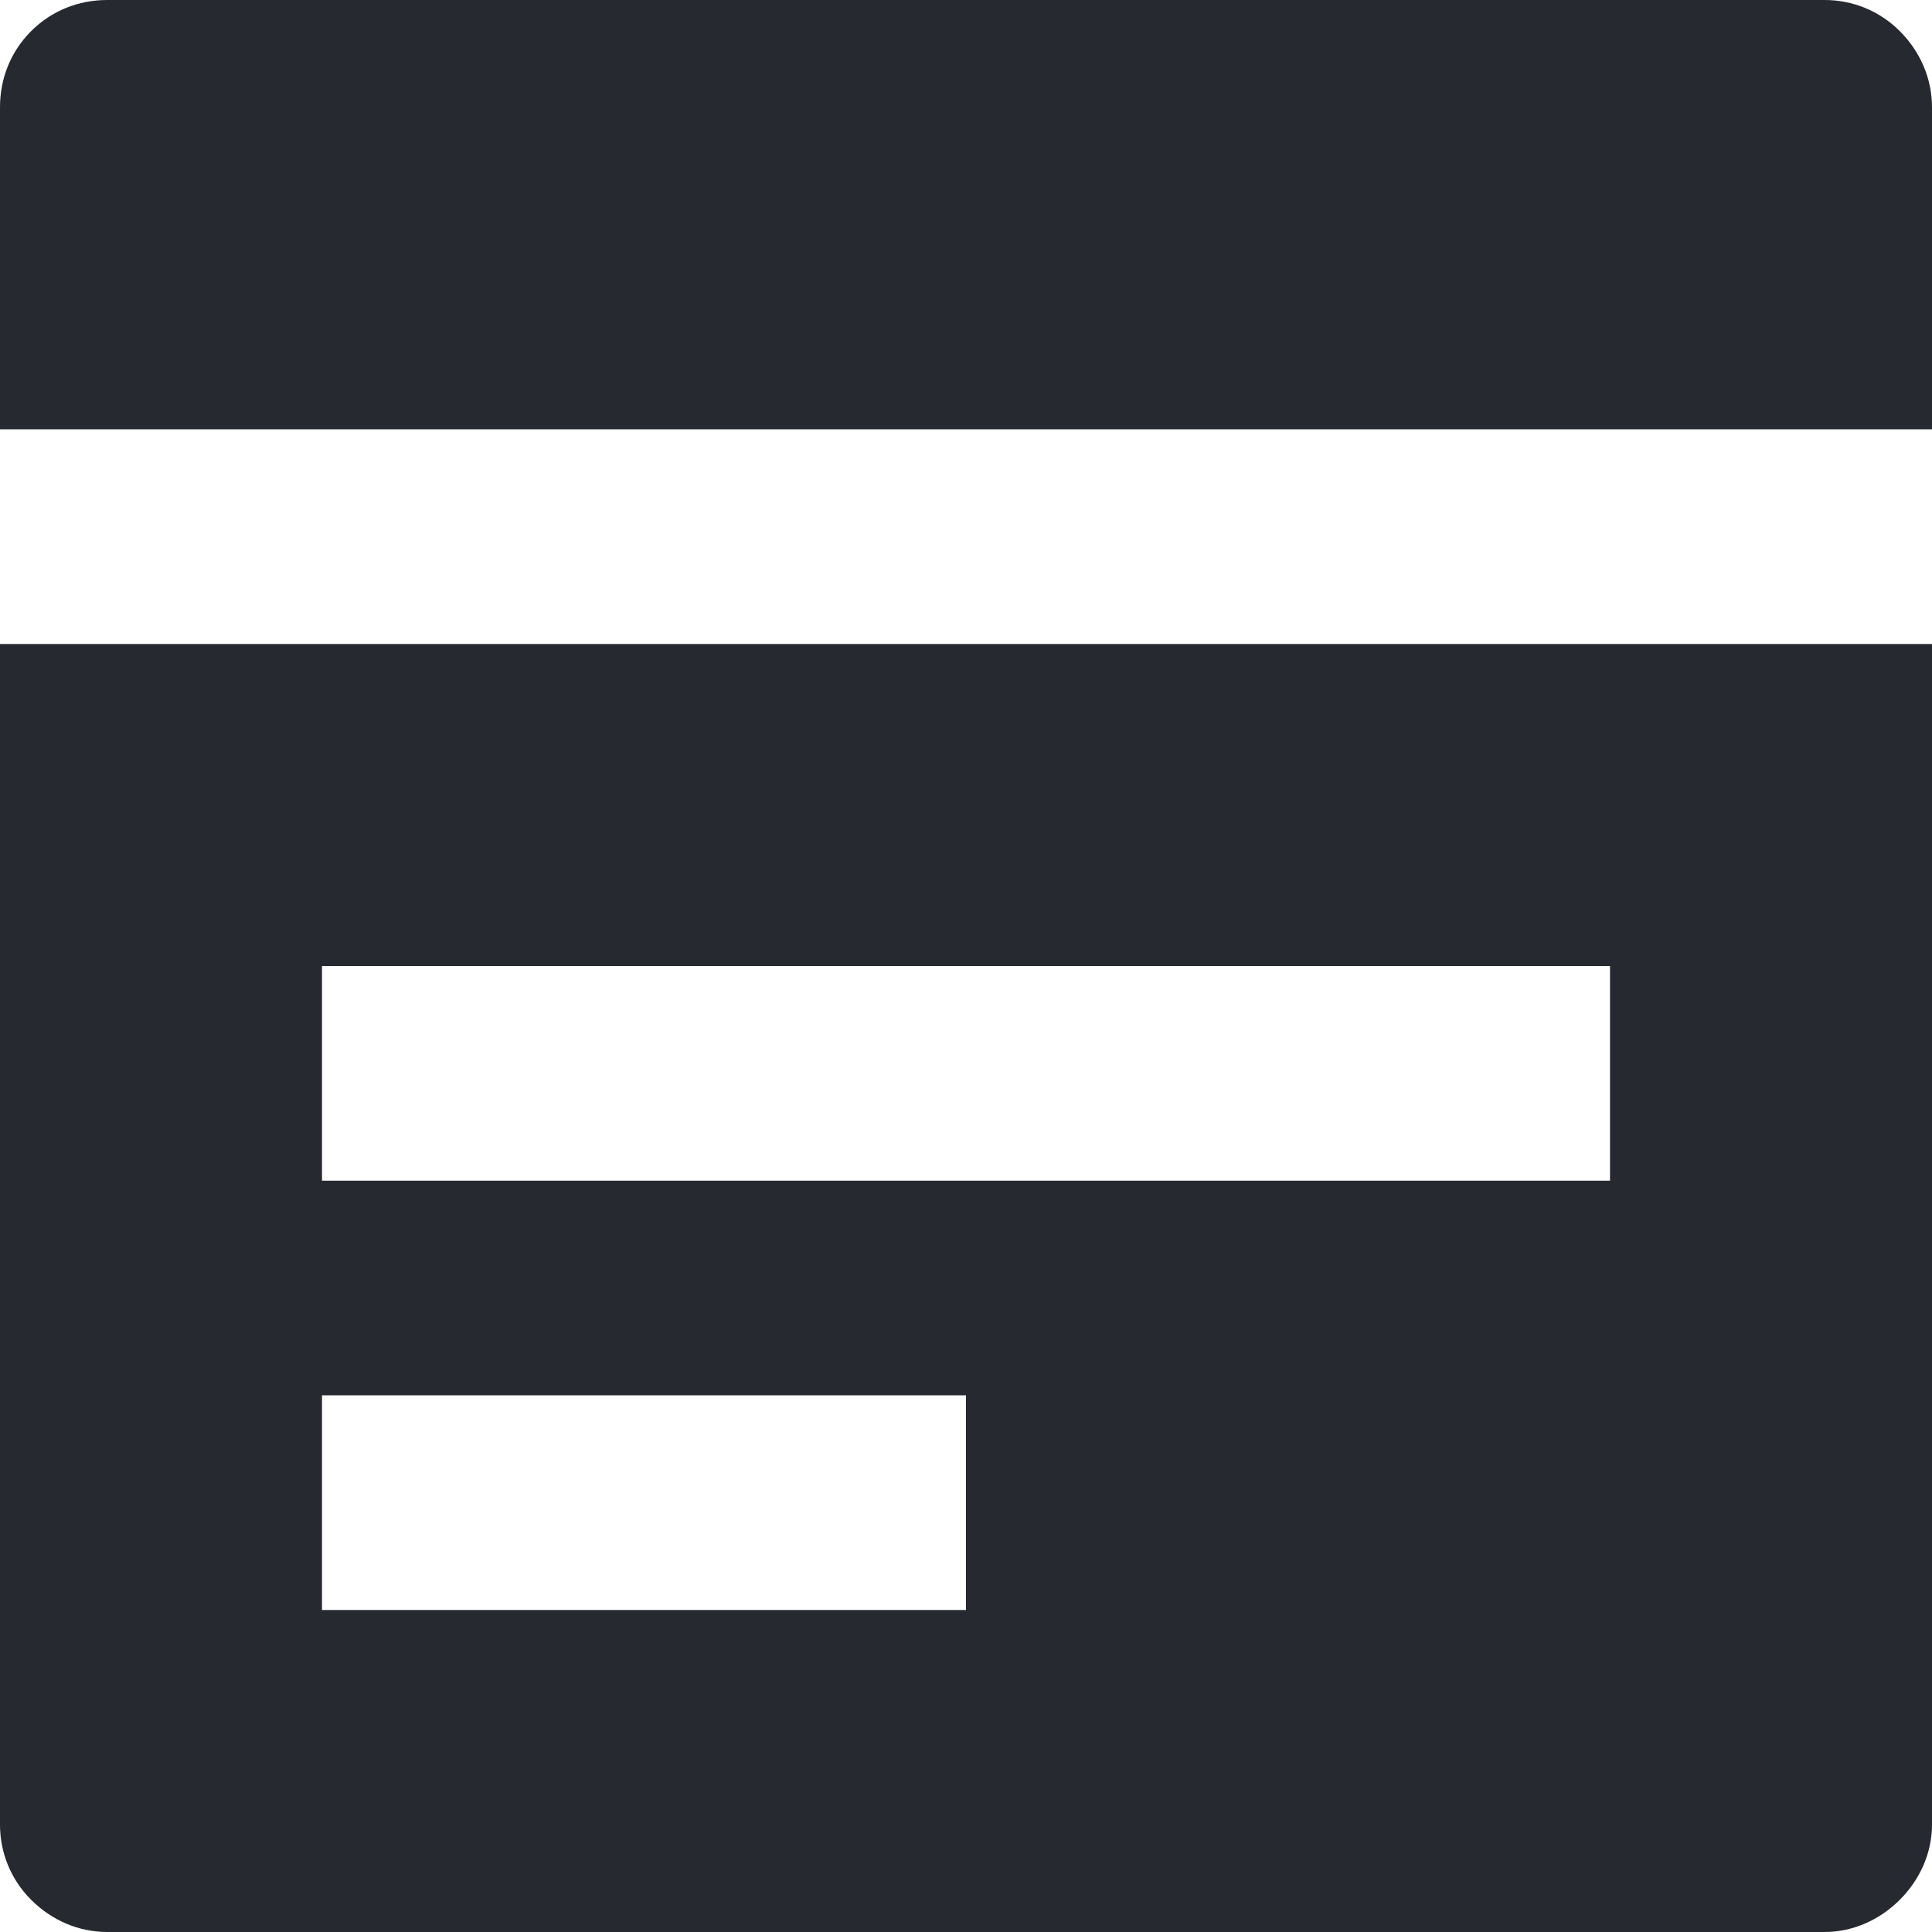 <svg width="18" height="18" viewBox="0 0 18 18" fill="none" xmlns="http://www.w3.org/2000/svg" xmlns:xlink="http://www.w3.org/1999/xlink">
	<desc>
			Created with Pixso.
	</desc>
	<defs/>
	<path id="Vector" d="M18 4L0 4L0 1C0 0.73 0.1 0.48 0.29 0.29C0.48 0.1 0.73 0 1 0L17 0C17.26 0 17.51 0.1 17.7 0.29C17.89 0.48 18 0.73 18 1L18 4ZM0 17L0 6L18 6L18 17C18 17.26 17.89 17.51 17.7 17.7C17.51 17.89 17.26 18 17 18L1 18C0.73 18 0.48 17.89 0.29 17.7C0.1 17.51 0 17.26 0 17ZM3 11L15 11L15 9L3 9L3 11ZM3 15L9 15L9 13L3 13L3 15Z" fill="#26292F" fill-opacity="1" fill-rule="nonzero"/>
</svg>
